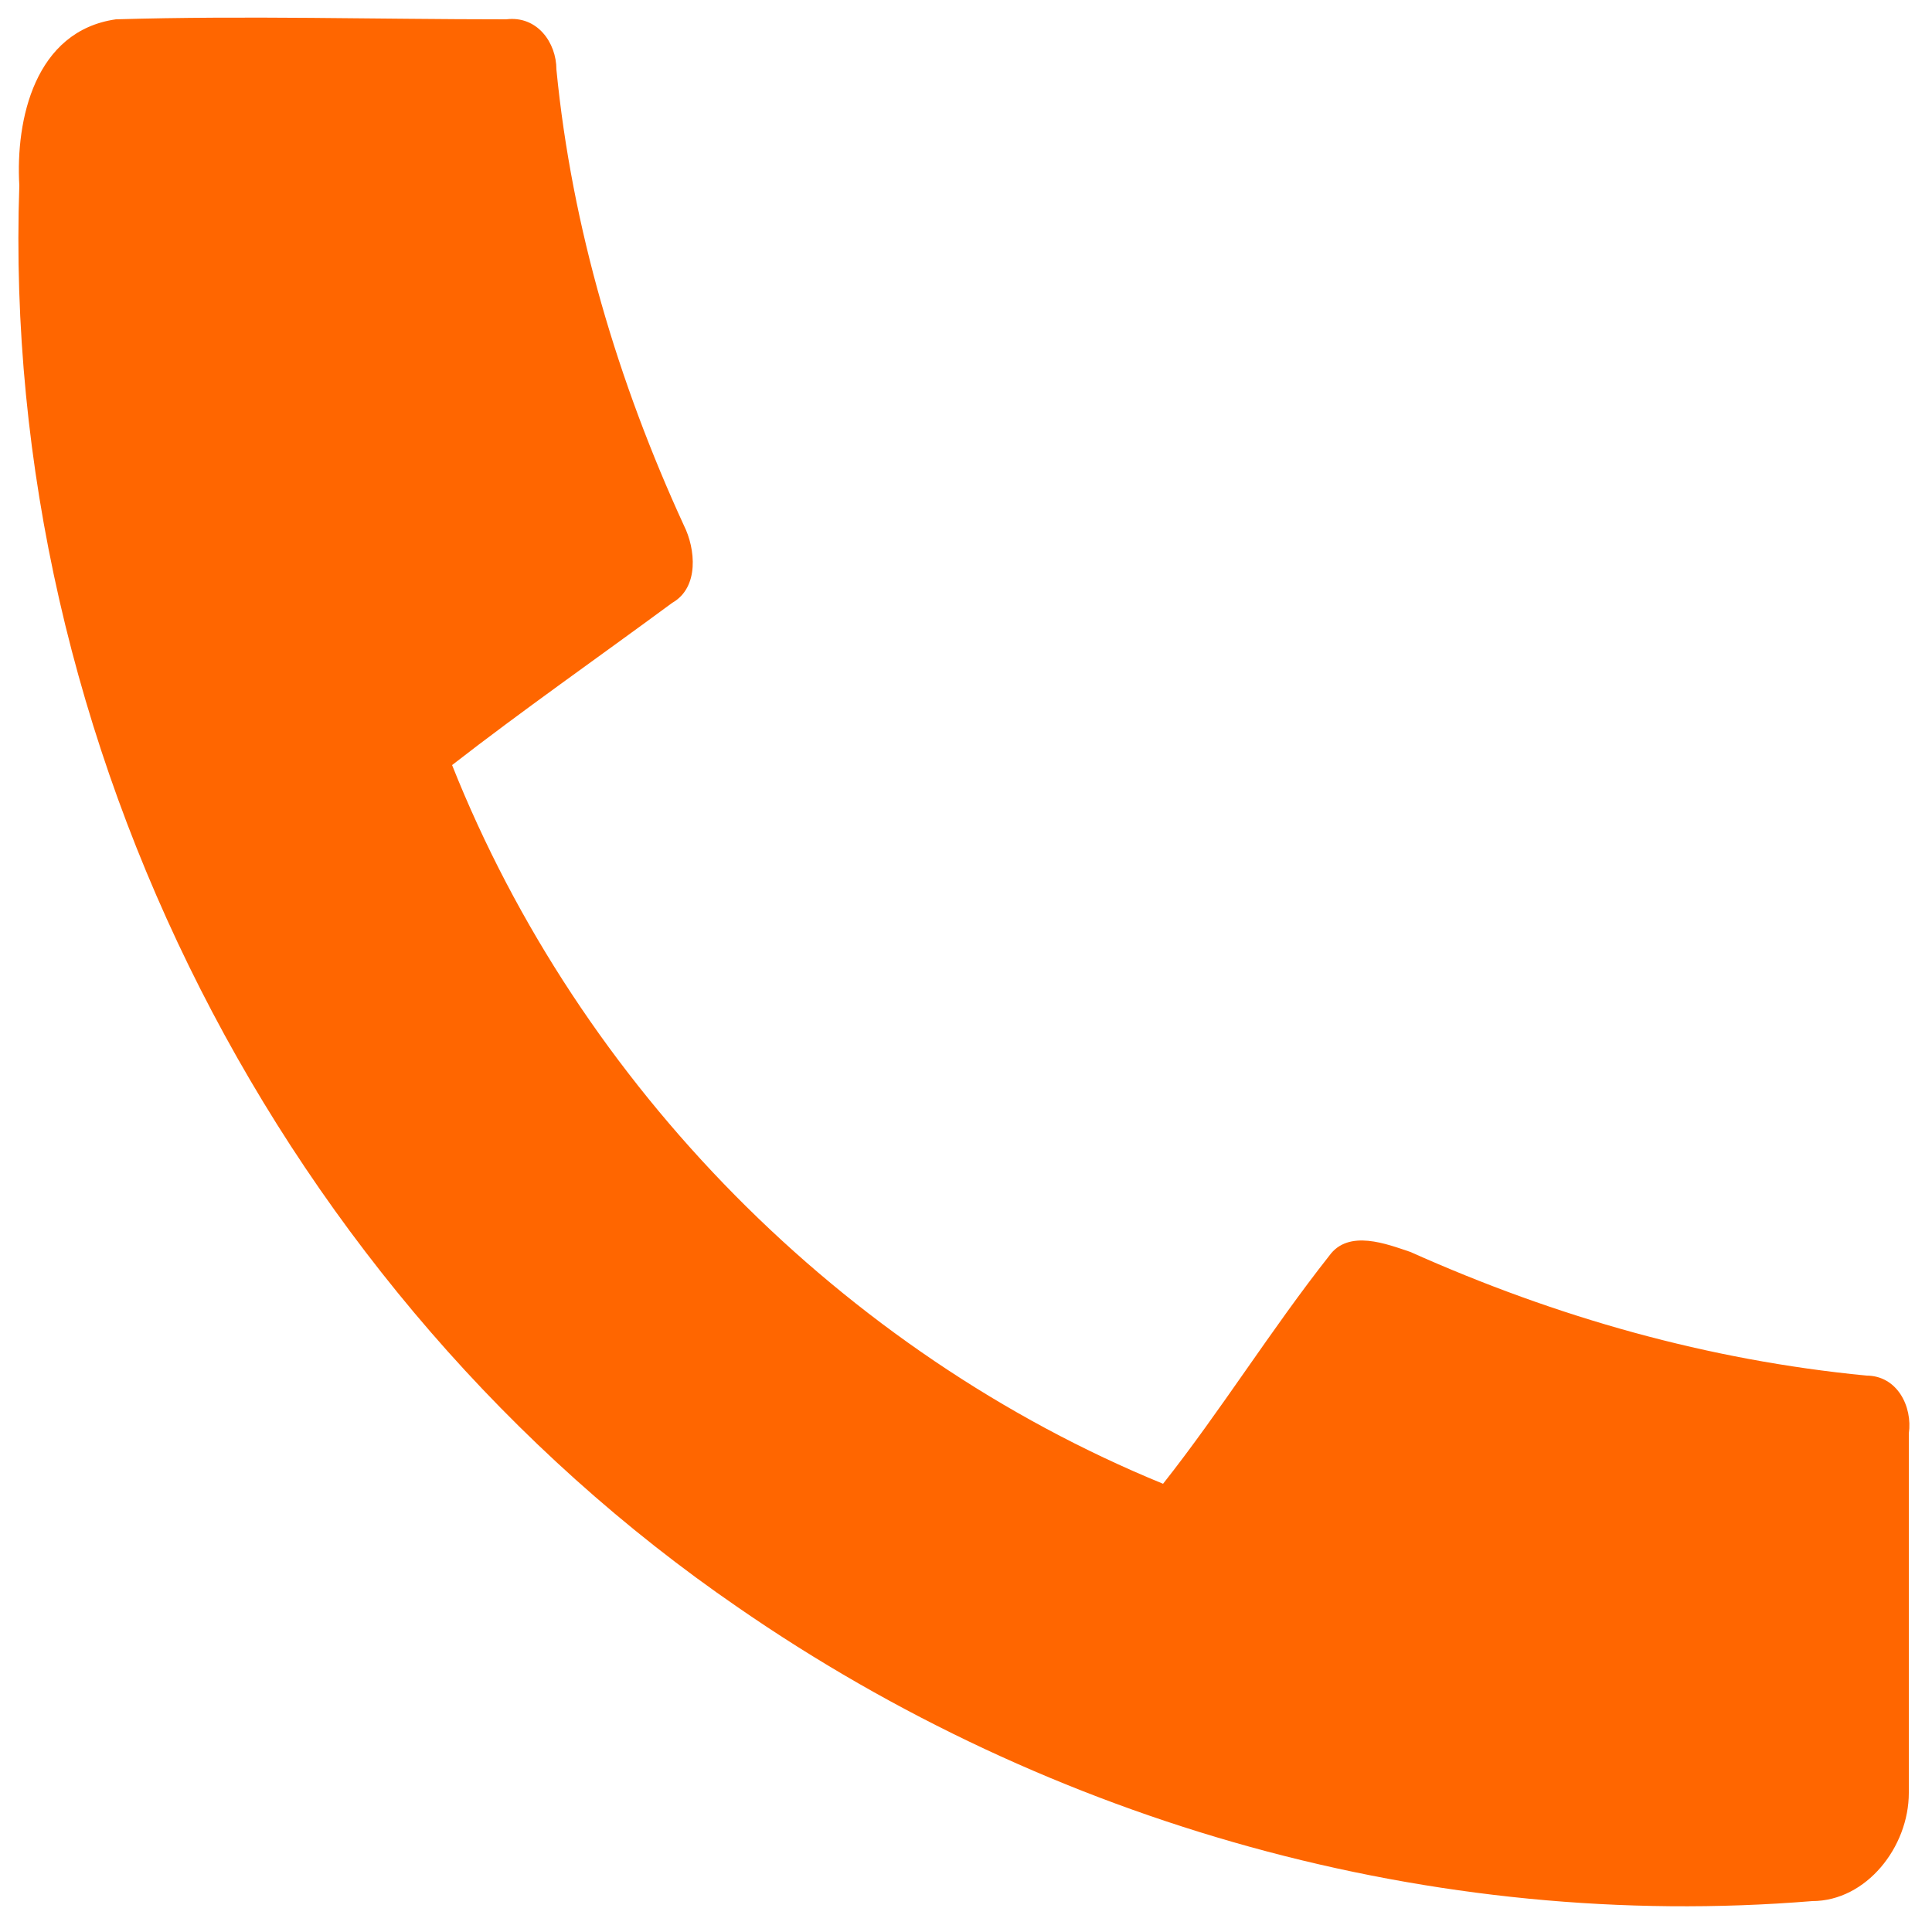 <?xml version="1.0" encoding="utf-8"?>
<!-- Generator: Adobe Illustrator 27.1.0, SVG Export Plug-In . SVG Version: 6.00 Build 0)  -->
<svg version="1.1" id="Capa_1" xmlns="http://www.w3.org/2000/svg" xmlns:xlink="http://www.w3.org/1999/xlink" x="0px" y="0px"
	 viewBox="0 0 50 50" style="enable-background:new 0 0 50 50;" xml:space="preserve">
<style type="text/css">
	.st0{fill:#FF6600;}
</style>
<g id="_x23_008001ff">
	<path class="st0" d="M0.5,4.8C0.4,3.1,0.9,0.8,3,0.5c3.4-0.1,6.7,0,10.1,0c0.8-0.1,1.3,0.6,1.3,1.3c0.4,4.1,1.6,8.1,3.3,11.8
		c0.3,0.6,0.4,1.6-0.3,2c-1.9,1.4-3.9,2.8-5.7,4.2C15,28.1,21.8,35,30.1,38.4c1.5-1.9,2.8-4,4.3-5.9c0.5-0.7,1.5-0.3,2.1-0.1
		c3.8,1.7,7.7,2.8,11.8,3.2c0.8,0,1.2,0.8,1.1,1.5c0,3.1,0,6.2,0,9.3c0,1.4-1.1,2.8-2.5,2.8c-9.8,0.8-19.7-2-27.8-7.6
		C7.3,33.5,0,19.3,0.5,4.8z"/>
</g>
</svg>
